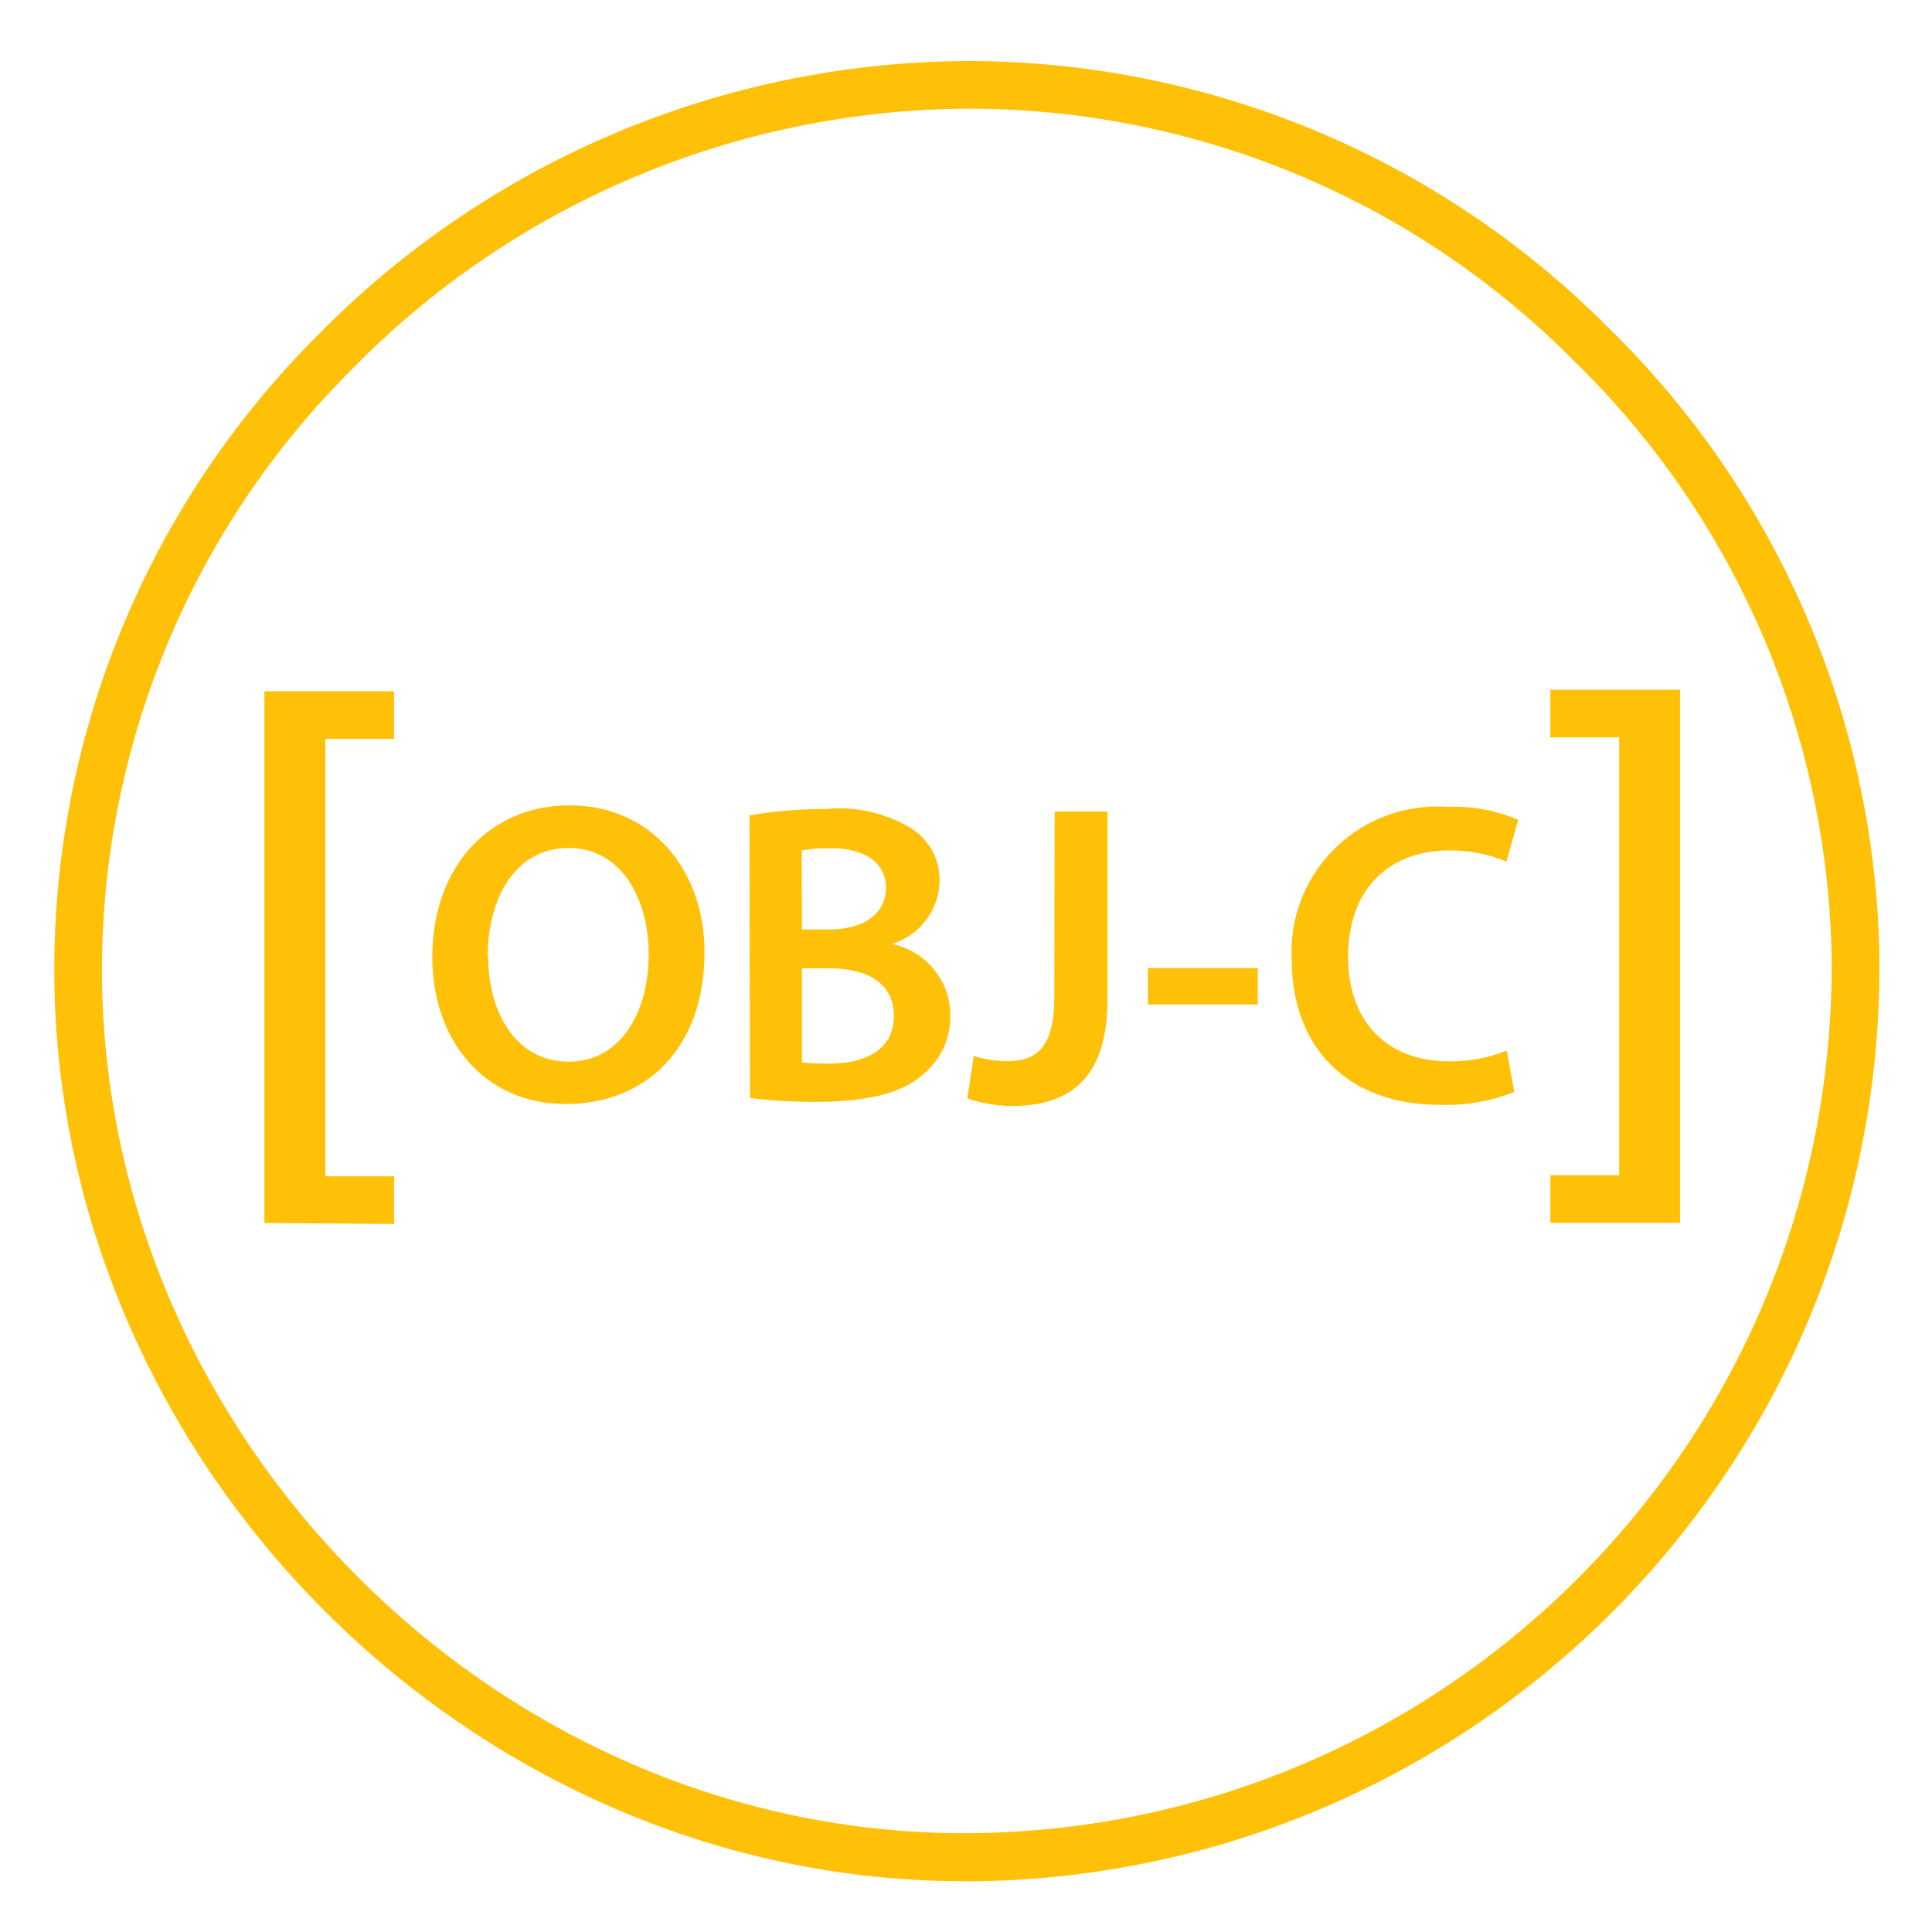 <svg width="63" height="63" viewBox="0 0 63 63" fill="none" xmlns="http://www.w3.org/2000/svg">
<path d="M31.446 61.344C15.454 61.344 1.896 47.874 1.77 31.826C1.743 27.954 2.486 24.116 3.957 20.533C5.428 16.95 7.597 13.694 10.339 10.953C13.099 8.134 16.393 5.891 20.029 4.352C23.666 2.814 27.573 2.011 31.523 1.99C35.402 1.987 39.244 2.749 42.826 4.233C46.409 5.717 49.662 7.893 52.398 10.636C55.179 13.34 57.396 16.566 58.921 20.128C60.446 23.691 61.25 27.519 61.285 31.393C61.359 47.797 48.136 61.181 31.687 61.348H31.446V61.344ZM31.539 3.544C27.795 3.566 24.092 4.329 20.646 5.789C17.201 7.25 14.08 9.378 11.465 12.051C8.865 14.644 6.806 17.726 5.409 21.118C4.012 24.511 3.304 28.146 3.325 31.813C3.441 47.024 16.294 59.778 31.436 59.778H31.638C47.234 59.636 59.785 46.956 59.727 31.402C59.692 27.733 58.93 24.107 57.483 20.733C56.037 17.358 53.935 14.303 51.3 11.743C48.714 9.14 45.636 7.074 42.244 5.667C38.852 4.26 35.213 3.538 31.539 3.544Z" fill="#FFC107"/>
<path d="M8.622 39.879V22.541H12.851V24.094H10.607V38.357H12.851V39.911L8.622 39.879ZM22.974 31.038C22.974 34.2 21.049 36.001 18.442 36.001C15.835 36.001 14.097 33.972 14.097 31.202C14.097 28.303 15.919 26.261 18.584 26.261C21.249 26.261 22.974 28.39 22.974 31.038ZM15.919 31.179C15.919 33.099 16.884 34.621 18.542 34.621C20.2 34.621 21.153 33.067 21.153 31.109C21.153 29.33 20.273 27.651 18.542 27.651C16.81 27.651 15.902 29.276 15.902 31.218L15.919 31.179ZM24.439 26.589C25.266 26.447 26.107 26.377 26.947 26.38C27.89 26.288 28.839 26.497 29.657 26.977C29.963 27.156 30.216 27.414 30.389 27.724C30.562 28.034 30.648 28.385 30.639 28.739C30.628 29.2 30.471 29.645 30.191 30.012C29.912 30.379 29.523 30.648 29.081 30.781C30.191 31.006 30.99 31.982 30.99 33.112C30.995 33.483 30.916 33.851 30.759 34.188C30.601 34.524 30.368 34.82 30.079 35.054C29.409 35.645 28.296 35.931 26.573 35.931C25.865 35.934 25.158 35.892 24.455 35.805L24.439 26.589ZM26.152 30.309H27.03C28.221 30.309 28.891 29.751 28.891 28.951C28.891 28.152 28.221 27.661 27.124 27.661C26.795 27.651 26.466 27.674 26.142 27.732L26.152 30.309ZM26.152 34.643C26.454 34.675 26.76 34.688 27.062 34.681C28.17 34.681 29.148 34.261 29.148 33.128C29.148 31.995 28.199 31.574 27.008 31.574H26.151L26.152 34.643ZM34.392 26.463H36.114V32.592C36.114 35.196 34.852 36.065 32.998 36.065C32.503 36.062 32.011 35.979 31.543 35.818L31.753 34.434C32.097 34.544 32.458 34.598 32.821 34.605C33.803 34.605 34.379 34.155 34.379 32.524L34.392 26.463ZM41.014 31.567V32.756H37.431V31.567H41.014ZM49.379 35.606C48.603 35.915 47.773 36.056 46.943 36.027C43.943 36.027 42.121 34.155 42.121 31.288C41.982 28.675 43.994 26.444 46.614 26.306C46.798 26.296 46.985 26.296 47.168 26.309C47.968 26.276 48.766 26.42 49.505 26.73L49.122 28.097C48.535 27.85 47.904 27.725 47.267 27.731C45.343 27.731 43.959 28.935 43.959 31.205C43.959 33.272 45.182 34.608 47.255 34.608C47.898 34.618 48.536 34.499 49.131 34.258L49.379 35.606ZM54.784 22.492V39.876H50.554V38.322H52.798V24.046H50.554V22.492H54.784Z" fill="#FFC107"/>
</svg>
